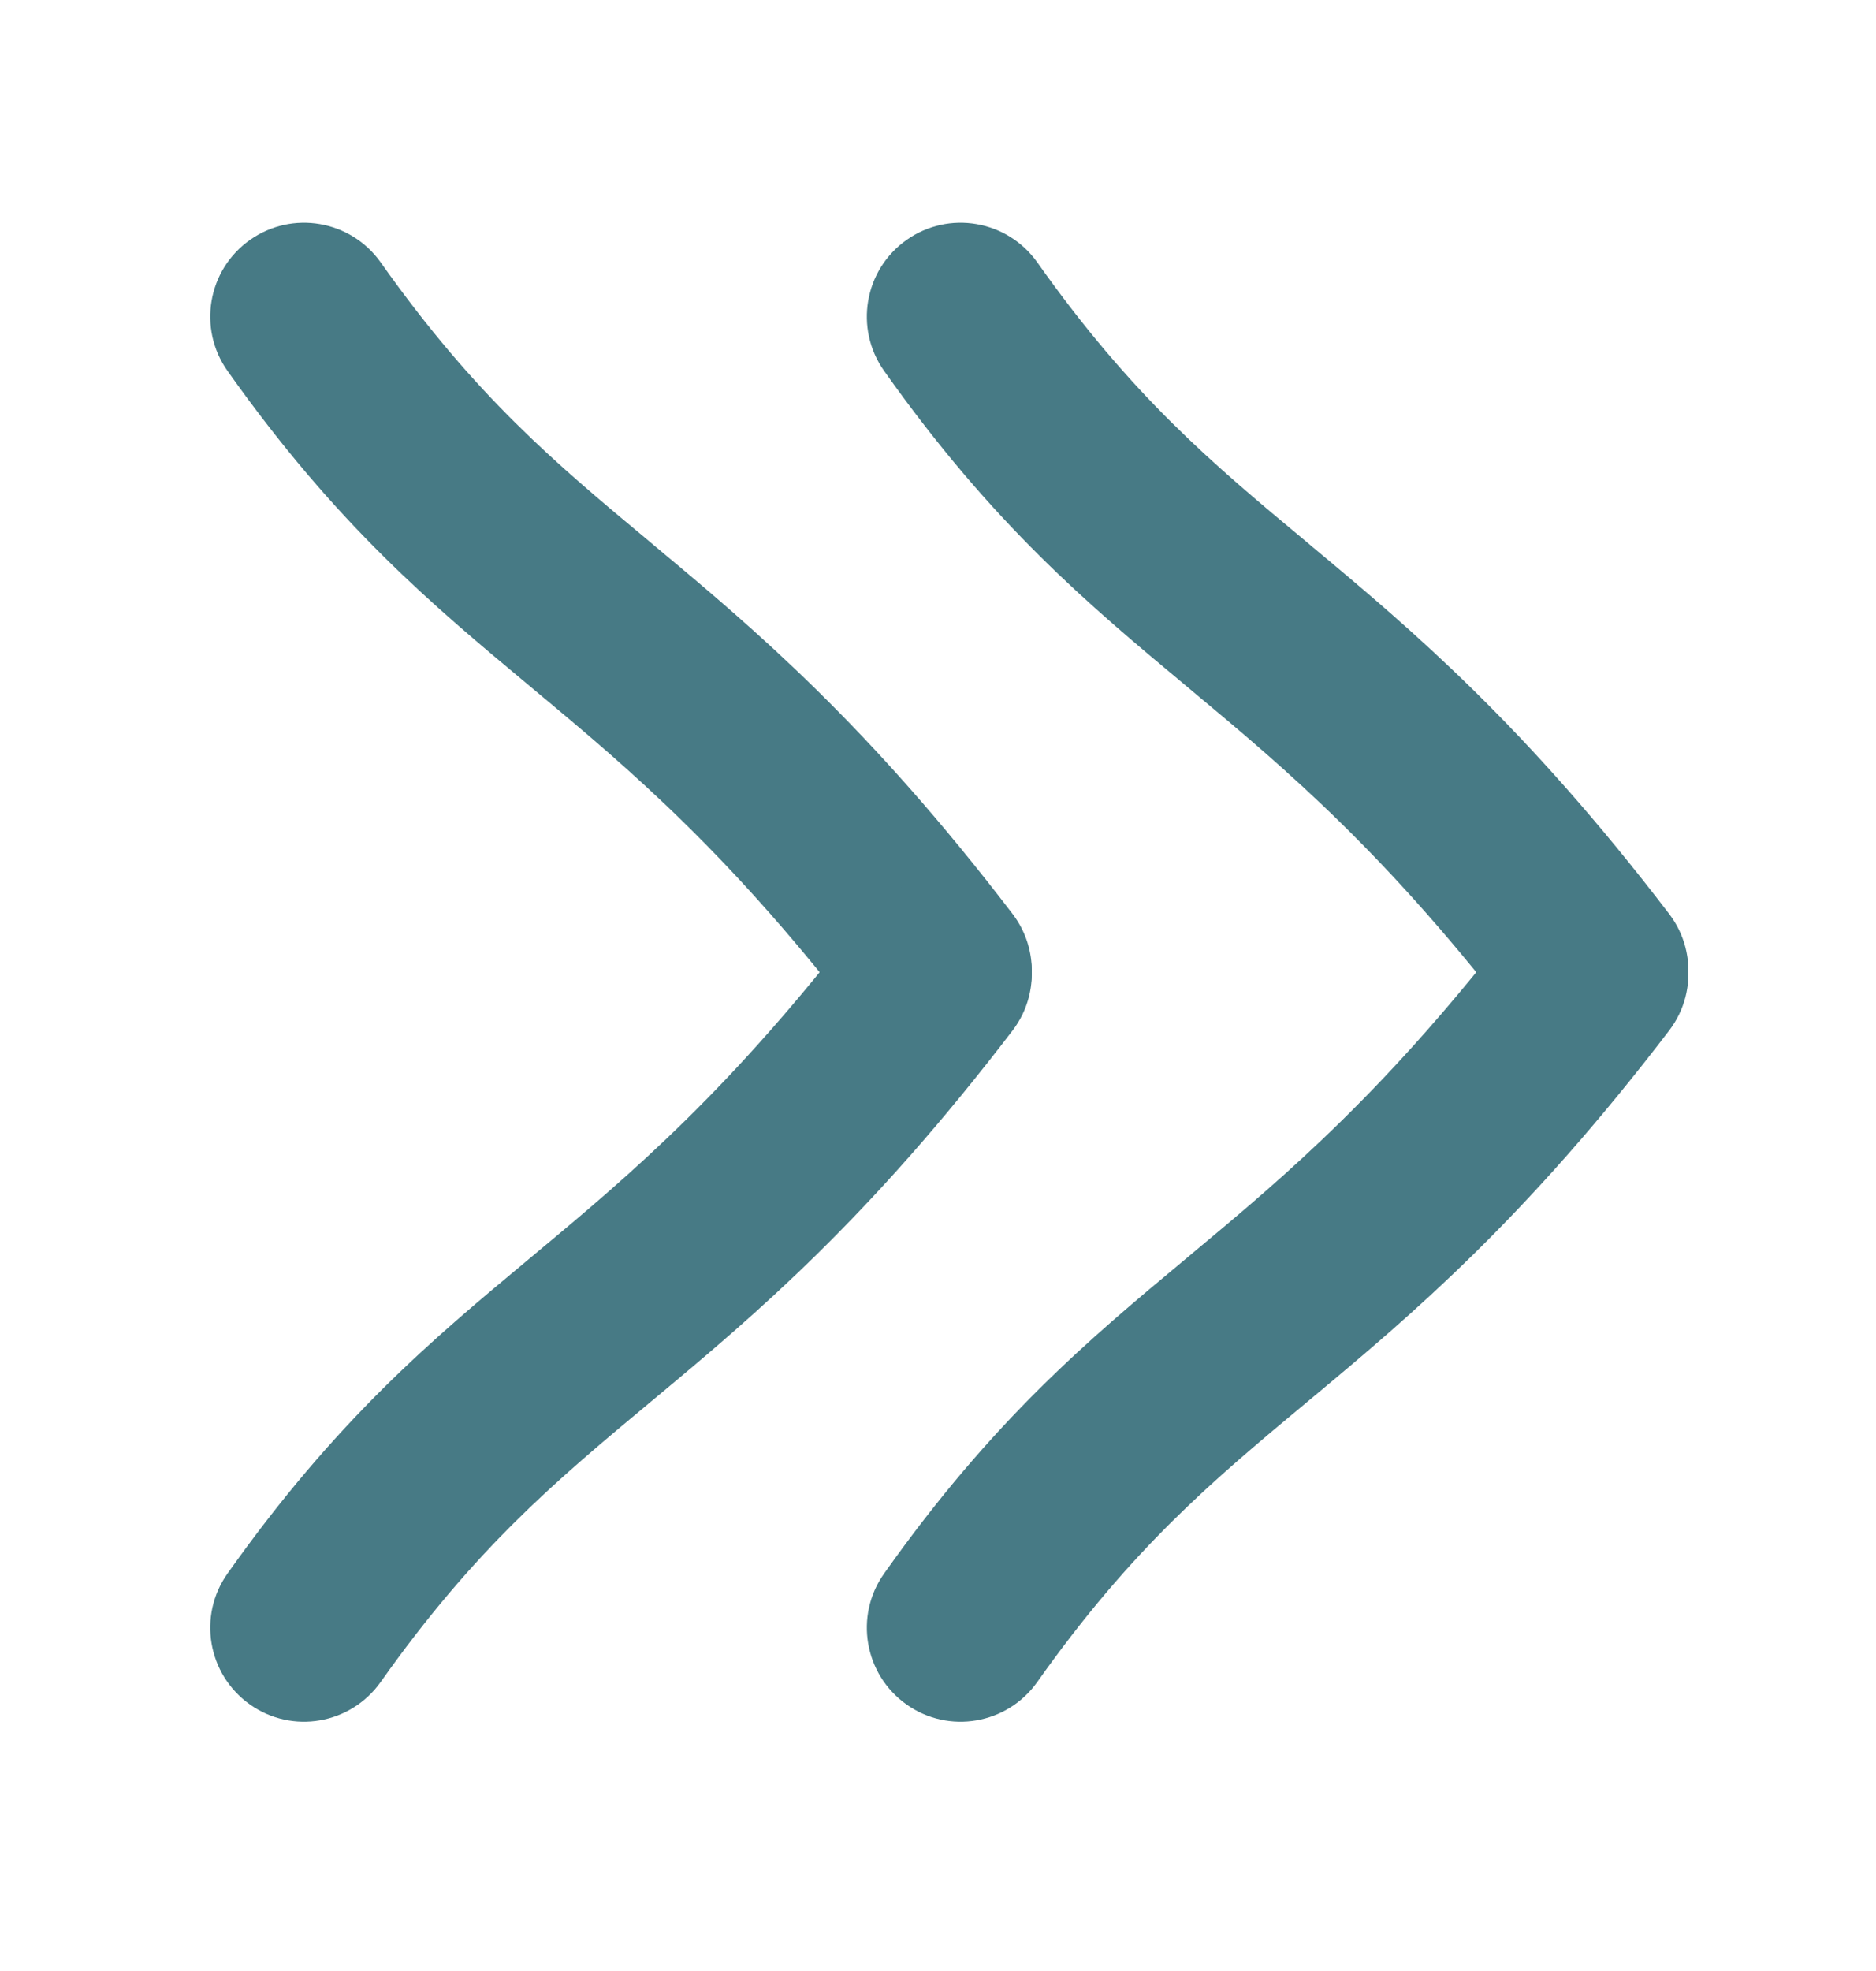 <svg width="20" height="21" viewBox="0 0 20 21" fill="none" xmlns="http://www.w3.org/2000/svg">
<path fill-rule="evenodd" clip-rule="evenodd" d="M17.608 11.138C17.169 11.473 16.541 11.39 16.206 10.951C14.801 9.115 13.732 8.213 12.712 7.364C12.689 7.344 12.666 7.325 12.643 7.306C11.613 6.448 10.591 5.598 9.425 3.951C9.106 3.5 9.213 2.876 9.664 2.557C10.114 2.238 10.738 2.345 11.058 2.795C12.072 4.228 12.928 4.941 13.939 5.782C13.957 5.797 13.974 5.812 13.992 5.827C15.06 6.716 16.259 7.729 17.794 9.736C18.13 10.175 18.046 10.802 17.608 11.138Z" fill="#477A85"/>
<path fill-rule="evenodd" clip-rule="evenodd" d="M17.608 9.579C17.169 9.243 16.541 9.327 16.206 9.766C14.801 11.601 13.732 12.504 12.712 13.353C12.689 13.372 12.666 13.391 12.643 13.411C11.613 14.268 10.591 15.119 9.425 16.766C9.106 17.216 9.213 17.84 9.664 18.16C10.114 18.479 10.738 18.372 11.058 17.921C12.072 16.489 12.928 15.776 13.939 14.934C13.957 14.92 13.974 14.905 13.992 14.89C15.06 14.001 16.259 12.988 17.794 10.981C18.13 10.542 18.046 9.915 17.608 9.579Z" fill="#477A85"/>
<path fill-rule="evenodd" clip-rule="evenodd" d="M10.608 11.138C10.169 11.473 9.541 11.39 9.206 10.951C7.801 9.115 6.733 8.213 5.712 7.364C5.689 7.344 5.666 7.325 5.643 7.306C4.613 6.448 3.591 5.598 2.425 3.951C2.106 3.5 2.213 2.876 2.664 2.557C3.114 2.238 3.738 2.345 4.058 2.795C5.072 4.228 5.928 4.941 6.939 5.782C6.957 5.797 6.974 5.812 6.992 5.827C8.06 6.716 9.259 7.729 10.794 9.736C11.13 10.175 11.046 10.802 10.608 11.138Z" fill="#477A85"/>
<path fill-rule="evenodd" clip-rule="evenodd" d="M10.608 9.579C10.169 9.243 9.541 9.327 9.206 9.766C7.801 11.601 6.733 12.504 5.712 13.353C5.689 13.372 5.666 13.391 5.643 13.411C4.613 14.268 3.591 15.119 2.425 16.766C2.106 17.216 2.213 17.84 2.664 18.16C3.114 18.479 3.738 18.372 4.058 17.921C5.072 16.489 5.928 15.776 6.939 14.934C6.957 14.92 6.974 14.905 6.992 14.89C8.06 14.001 9.259 12.988 10.794 10.981C11.13 10.542 11.046 9.915 10.608 9.579Z" fill="#477A85"/>
</svg>
